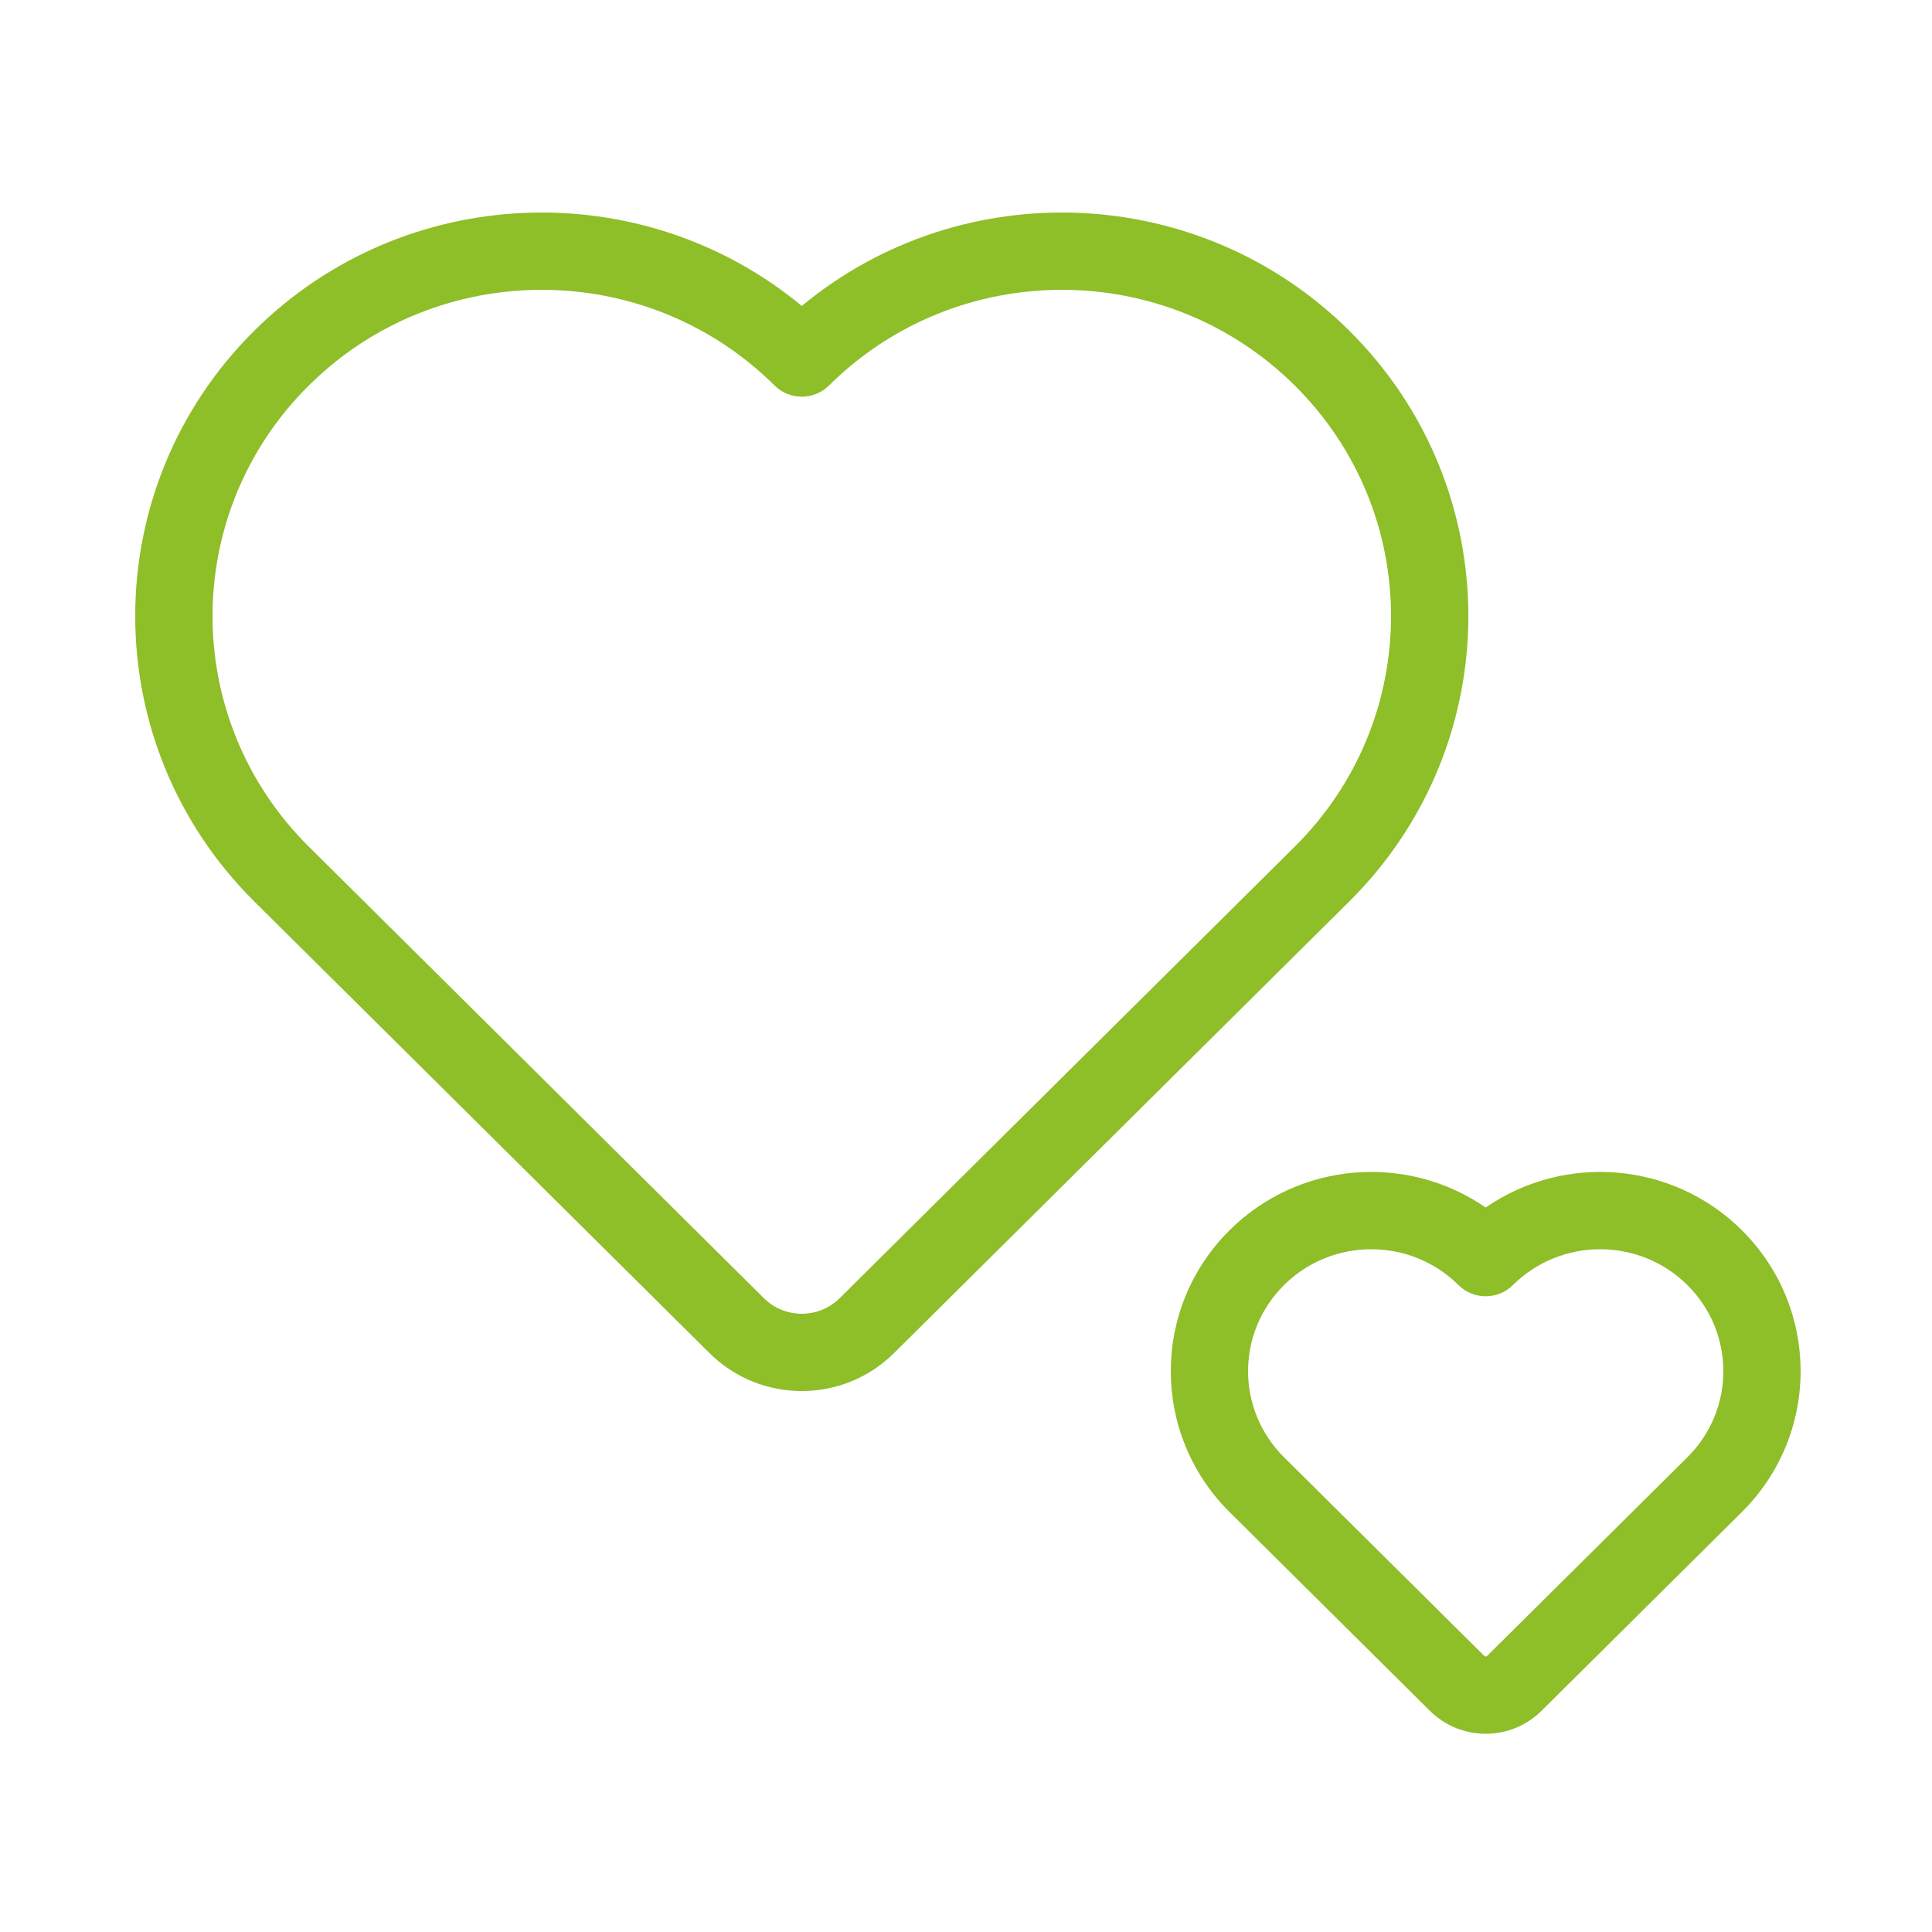 <svg width="42" height="42" viewBox="0 0 42 42" fill="none" xmlns="http://www.w3.org/2000/svg">
<path d="M29.33 7.187C32.784 10.614 32.784 16.172 29.33 19.599L19.435 29.415C18.327 30.515 16.533 30.515 15.425 29.416L5.53 19.599C2.076 16.172 2.076 10.614 5.53 7.187C8.79 3.954 13.959 3.775 17.43 6.651C20.901 3.775 26.07 3.954 29.33 7.187ZM16.838 8.38C14.043 5.607 9.509 5.607 6.714 8.38C3.922 11.149 3.922 15.637 6.714 18.406L16.608 28.223C17.061 28.672 17.799 28.672 18.252 28.223L28.146 18.406C30.938 15.637 30.938 11.149 28.146 8.38C25.351 5.607 20.817 5.607 18.022 8.38C17.694 8.705 17.166 8.705 16.838 8.38V8.38ZM37.865 26.743C39.57 28.435 39.57 31.181 37.865 32.872L33.512 37.191C32.841 37.857 31.755 37.857 31.084 37.191L26.731 32.872C25.026 31.181 25.026 28.435 26.731 26.743C28.247 25.239 30.6 25.075 32.298 26.251C33.996 25.075 36.349 25.239 37.865 26.743H37.865ZM31.706 27.936C30.66 26.898 28.961 26.898 27.914 27.936C26.871 28.971 26.871 30.645 27.914 31.68L32.268 35.999C32.284 36.015 32.312 36.015 32.328 35.999L36.682 31.68C37.725 30.645 37.725 28.971 36.682 27.936C35.636 26.898 33.936 26.898 32.89 27.936C32.562 28.261 32.034 28.261 31.706 27.936L31.706 27.936Z" fill="#8EBE28"/>
</svg>
